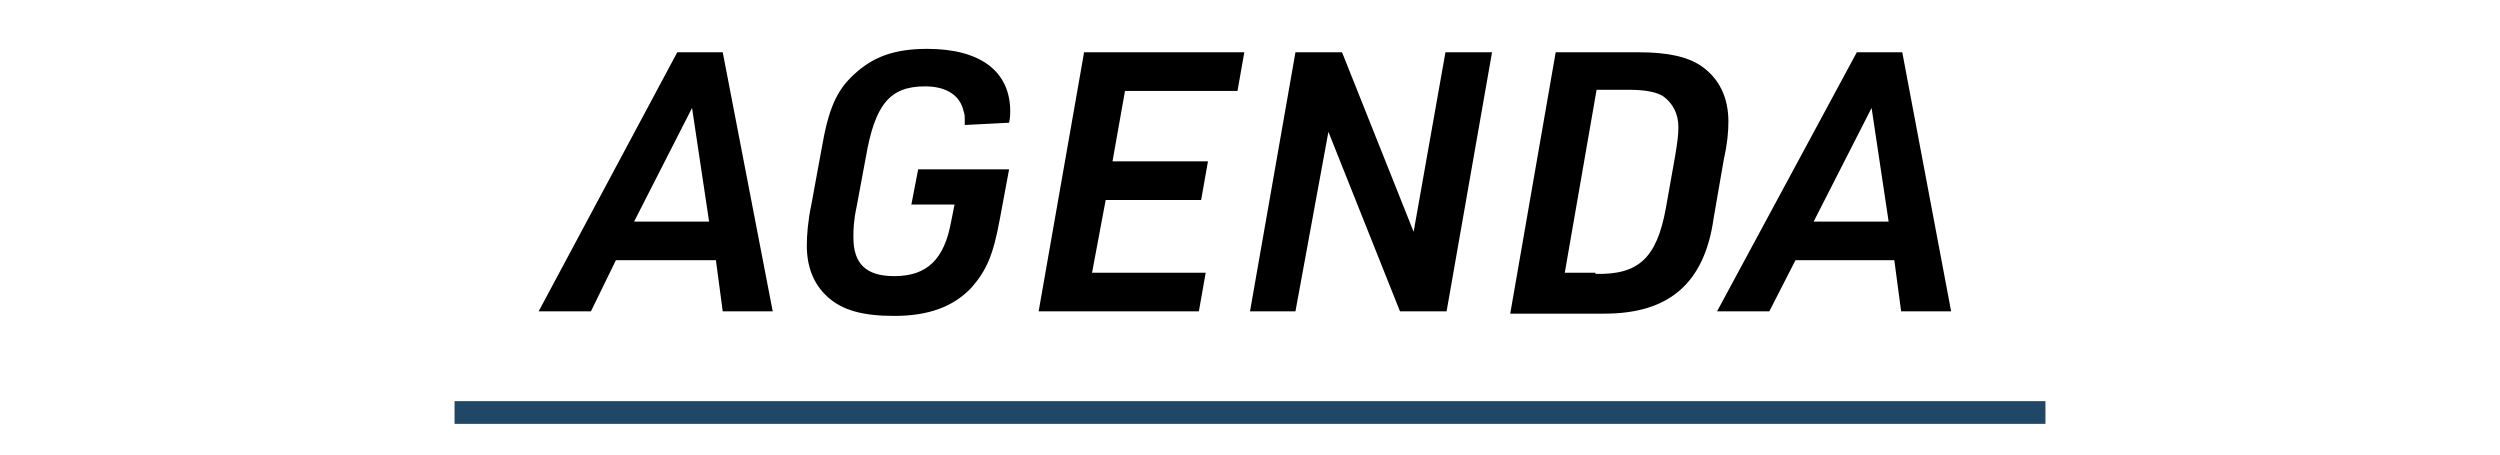 <?xml version="1.0" encoding="utf-8"?>
<!-- Generator: Adobe Illustrator 28.2.0, SVG Export Plug-In . SVG Version: 6.00 Build 0)  -->
<svg version="1.1" id="レイヤー_1" xmlns="http://www.w3.org/2000/svg" xmlns:xlink="http://www.w3.org/1999/xlink" x="0px"
	 y="0px" viewBox="0 0 220 40" style="enable-background:new 0 0 220 40;" xml:space="preserve">
<style type="text/css">
	.st0{fill:#204866;}
</style>
<rect x="40" y="35.3" class="st0" width="140" height="2"/>
<g>
	<path d="M54.2,22.9L52,27.4h-4.6L59.6,4.6h4L68,27.4h-4.4L63,22.9H54.2z M60.9,9.5l-5.1,10h6.6L60.9,9.5z"/>
	<path d="M80.8,14.9h8L88,19.2c-0.6,3.3-1.2,4.6-2.5,6.1c-1.6,1.7-3.8,2.5-6.8,2.5c-2.8,0-4.6-0.5-5.9-1.7C71.6,25,71,23.5,71,21.6
		c0-0.9,0.1-2.2,0.4-3.6l0.9-4.9c0.6-3.5,1.3-5.1,2.8-6.5c1.7-1.6,3.6-2.3,6.5-2.3c4.7,0,7.3,2,7.3,5.5c0,0.3,0,0.5-0.1,1L84.9,11
		c0-0.9,0-0.9-0.1-1.2c-0.3-1.4-1.5-2.2-3.4-2.2c-3.1,0-4.4,1.6-5.2,6.2l-0.8,4.3c-0.3,1.4-0.3,2.1-0.3,2.8c0,2.3,1.1,3.4,3.6,3.4
		c2.9,0,4.4-1.5,5-4.8L84,18h-3.8L80.8,14.9z"/>
	<path d="M95.4,4.6h14.1L108.9,8H99l-1.1,6.2h8.4l-0.6,3.4h-8.4L96.1,24h10l-0.6,3.4H91.4L95.4,4.6z"/>
	<path d="M114,4.6h4.1l6.3,15.8l2.8-15.8h4.1l-4,22.8h-4.1l-6.3-15.8L114,27.4h-4L114,4.6z"/>
	<path d="M136.9,4.6h7.3c2.6,0,4.3,0.4,5.5,1.2c1.6,1.1,2.4,2.8,2.4,4.9c0,0.9-0.1,2-0.4,3.3l-0.9,5.2c-0.8,5.7-3.9,8.4-9.6,8.4
		h-8.3L136.9,4.6z M140.4,24.1c3.8,0.1,5.4-1.4,6.2-5.8l0.8-4.5c0.2-1.2,0.3-1.9,0.3-2.6c0-1.2-0.5-2.1-1.3-2.7
		c-0.6-0.4-1.6-0.6-3.1-0.6h-2.8L137.7,24h2.7V24.1z"/>
	<path d="M158,22.9l-2.3,4.5h-4.6l12.3-22.8h4l4.3,22.8h-4.4l-0.6-4.5H158z M164.7,9.5l-5.1,10h6.6L164.7,9.5z"/>
</g>
</svg>
